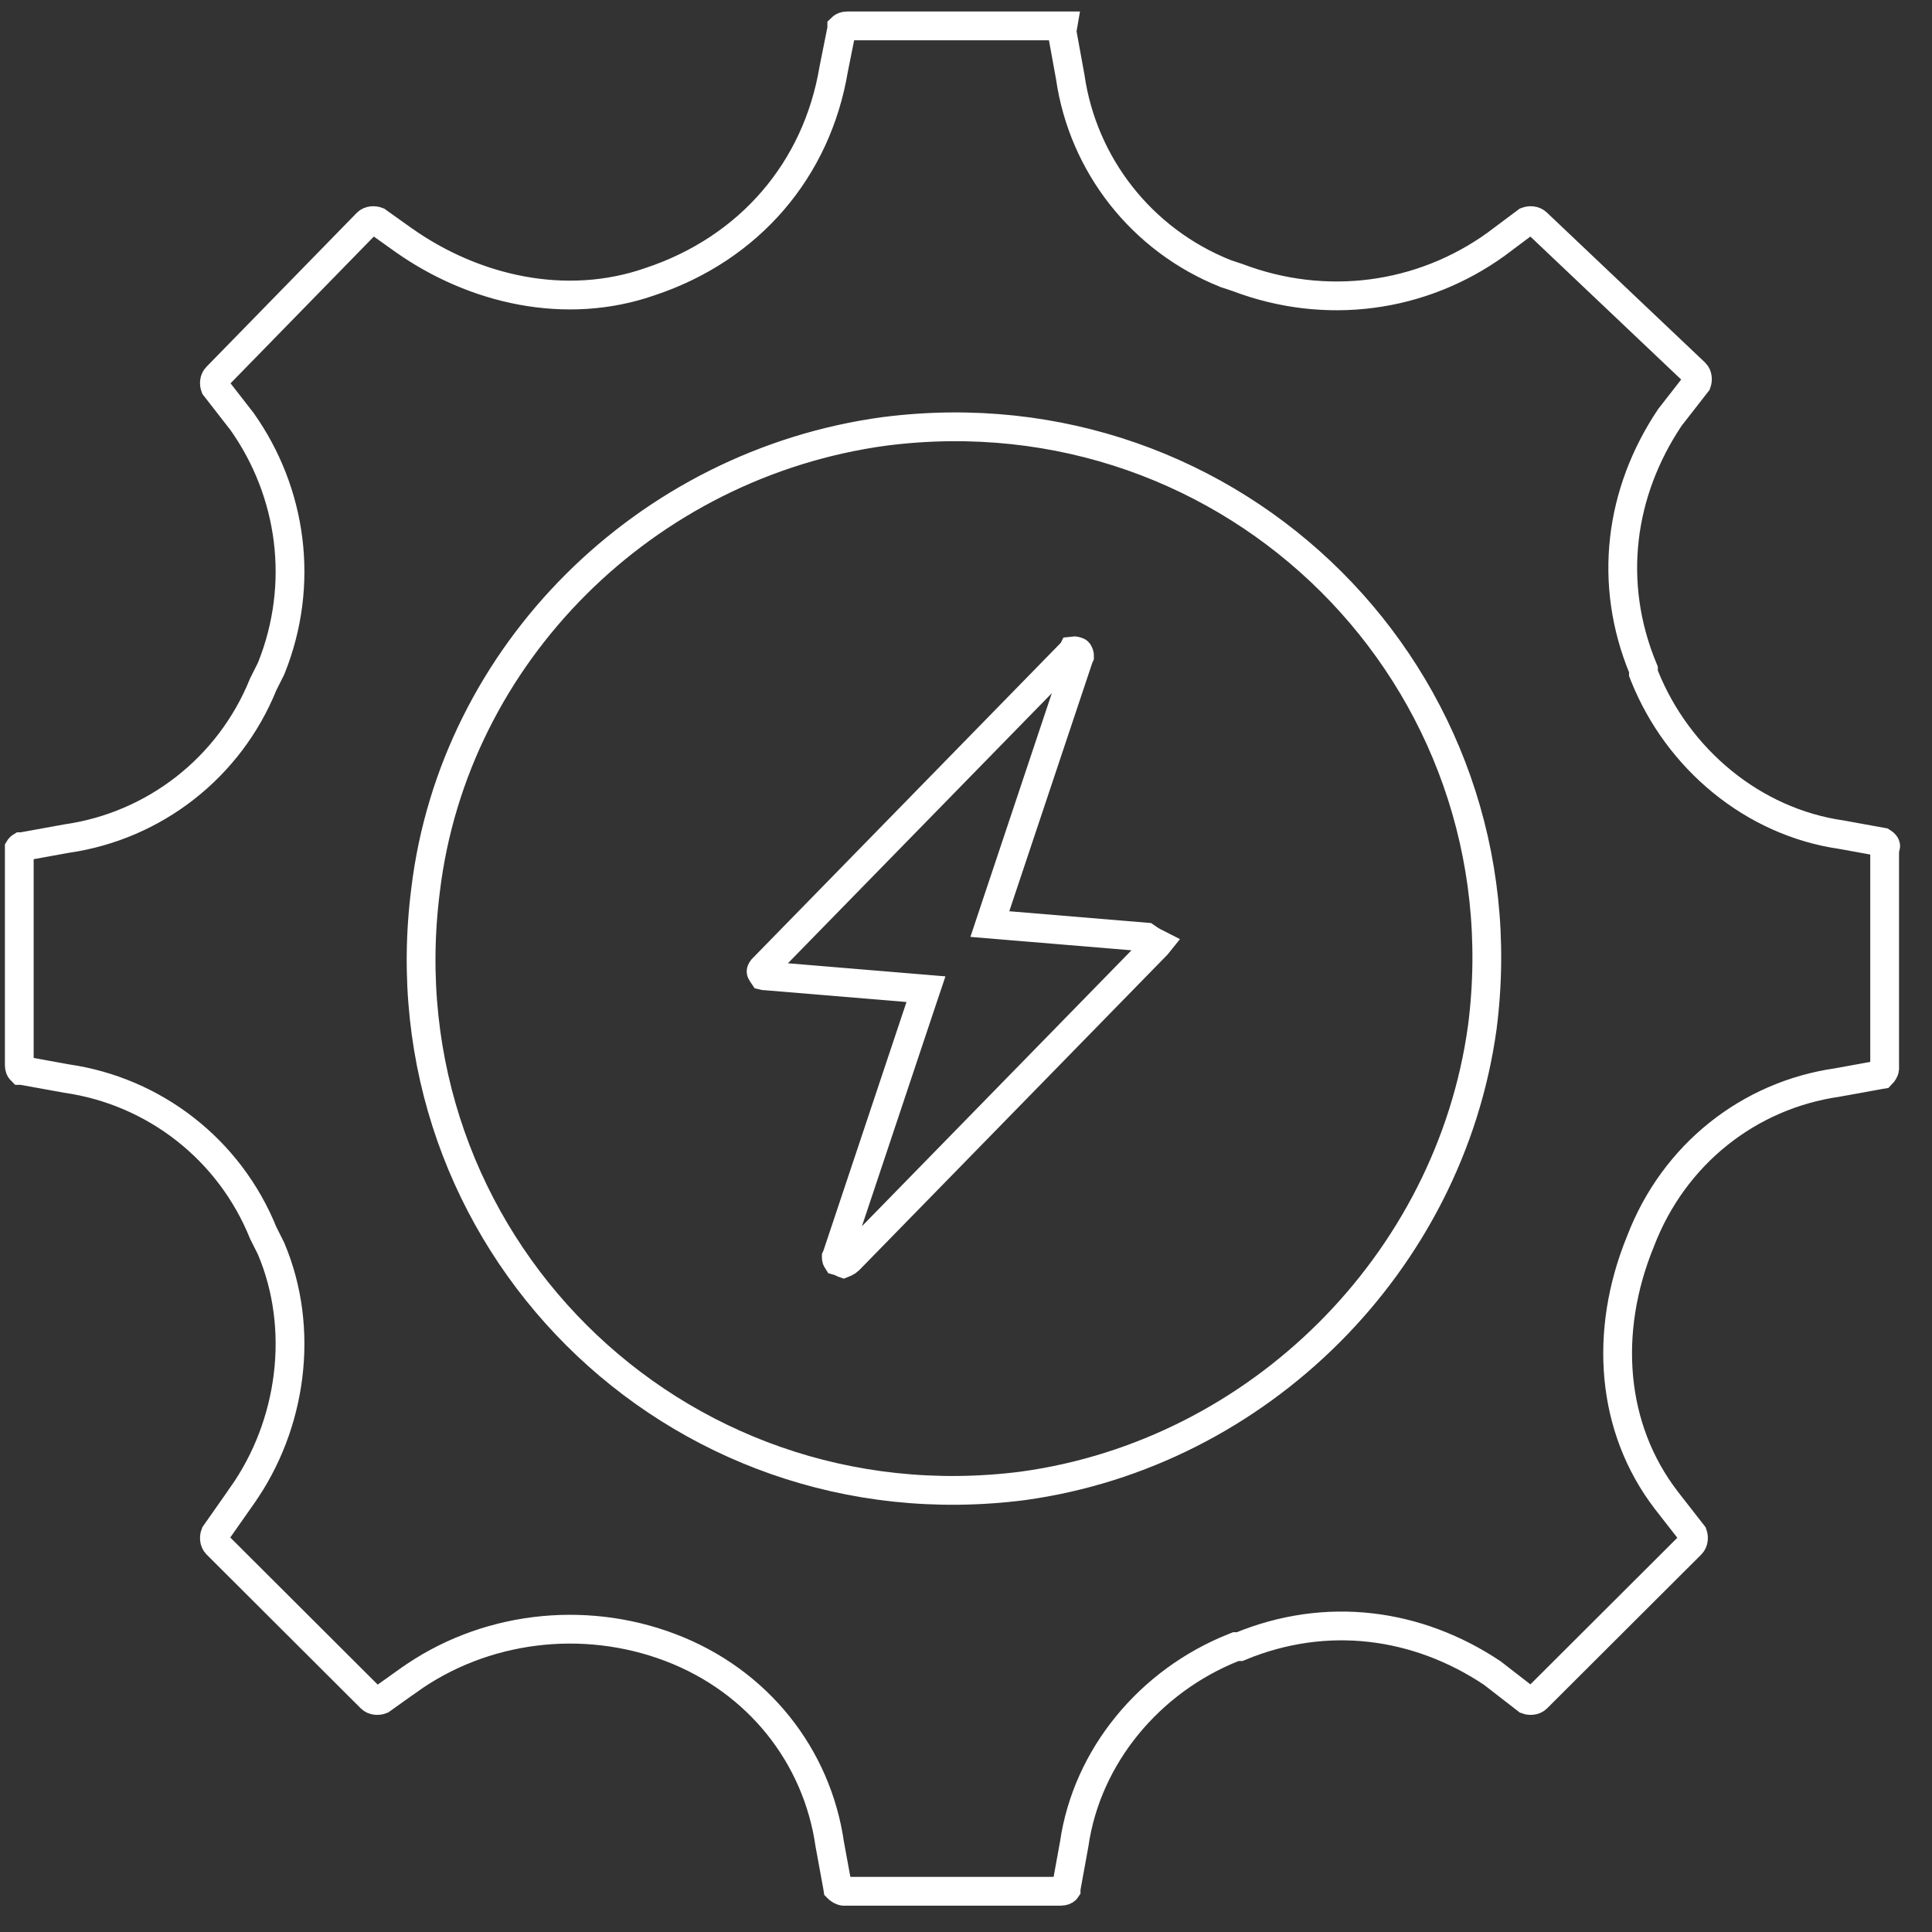 <svg width="47" height="47" viewBox="0 0 47 47" fill="none" xmlns="http://www.w3.org/2000/svg">
<rect x="0" y="0" width="47" height="47" fill="#333333" stroke="none"/>
<path d="M39.98 16.312V16.379L40.005 16.442C40.817 18.467 42.645 19.996 44.795 20.305L45.791 20.486C45.829 20.51 45.854 20.535 45.865 20.553C45.871 20.563 45.873 20.569 45.873 20.573C45.874 20.577 45.875 20.59 45.866 20.617L45.848 20.671V20.728V26.006C45.848 26.006 45.847 26.016 45.839 26.037C45.83 26.06 45.815 26.086 45.798 26.109C45.788 26.123 45.778 26.133 45.771 26.14L45.751 26.143L44.699 26.334C42.557 26.642 40.723 28.068 39.908 30.199C39.005 32.405 39.195 34.747 40.533 36.492L40.535 36.495L41.182 37.324C41.194 37.359 41.2 37.401 41.196 37.444C41.191 37.495 41.172 37.536 41.141 37.568L37.389 41.312C37.358 41.343 37.316 41.362 37.265 41.367C37.221 41.371 37.178 41.365 37.144 41.352L36.312 40.707L36.302 40.699L36.291 40.692C34.487 39.492 32.275 39.178 30.158 40.057H30.133H30.066L30.003 40.082C27.974 40.892 26.442 42.716 26.132 44.863L25.941 45.912L25.935 45.944V45.963C25.933 45.966 25.93 45.969 25.925 45.973C25.908 45.988 25.87 46.009 25.804 46.009H20.515C20.515 46.009 20.504 46.008 20.483 46C20.459 45.99 20.433 45.976 20.41 45.959C20.396 45.949 20.387 45.939 20.38 45.932L20.377 45.912L20.185 44.863C19.877 42.723 18.445 40.892 16.309 40.08C14.181 39.271 11.749 39.573 9.92 40.891C9.92 40.891 9.919 40.891 9.919 40.891L9.275 41.35C9.24 41.364 9.194 41.371 9.148 41.367C9.097 41.362 9.056 41.343 9.024 41.312L5.272 37.568C5.241 37.536 5.222 37.495 5.217 37.444C5.213 37.399 5.22 37.353 5.234 37.318L5.888 36.386C5.888 36.385 5.888 36.385 5.888 36.385C7.108 34.66 7.418 32.325 6.598 30.383L6.594 30.373L6.589 30.363L6.403 29.992C5.584 27.964 3.754 26.545 1.618 26.238L0.566 26.047L0.535 26.042H0.515C0.513 26.04 0.509 26.037 0.505 26.032C0.49 26.015 0.469 25.977 0.469 25.912V20.639C0.469 20.639 0.469 20.639 0.469 20.639C0.472 20.634 0.477 20.625 0.487 20.616C0.496 20.606 0.505 20.601 0.51 20.598C0.511 20.598 0.511 20.598 0.511 20.598H0.535L0.566 20.592L1.618 20.401C3.754 20.095 5.584 18.675 6.403 16.648L6.589 16.277L6.595 16.264L6.601 16.25C7.416 14.217 7.109 11.98 5.888 10.254L5.883 10.247L5.878 10.241L5.232 9.411C5.219 9.377 5.213 9.334 5.217 9.291C5.222 9.24 5.241 9.199 5.272 9.168L5.272 9.168L5.276 9.165L8.929 5.423C8.961 5.392 9.002 5.373 9.052 5.368C9.098 5.364 9.143 5.371 9.179 5.385L9.824 5.845L9.826 5.846C11.533 7.049 13.765 7.567 15.816 6.851C18.244 6.043 19.872 4.117 20.28 1.688L20.471 0.733L20.478 0.699V0.676C20.48 0.674 20.483 0.67 20.488 0.666C20.505 0.652 20.544 0.63 20.609 0.63H25.862C25.861 0.636 25.859 0.642 25.857 0.649L25.828 0.735L25.845 0.823L26.036 1.873C26.344 4.009 27.773 5.84 29.811 6.653L29.82 6.657L29.83 6.66L30.112 6.754C32.239 7.56 34.572 7.256 36.398 5.94L36.398 5.94L36.403 5.936L37.141 5.384C37.176 5.371 37.22 5.364 37.265 5.368C37.316 5.374 37.358 5.392 37.389 5.424L37.389 5.424L37.396 5.43L41.239 9.074C41.27 9.105 41.287 9.146 41.292 9.195C41.297 9.238 41.29 9.281 41.278 9.315L40.631 10.145L40.623 10.155L40.616 10.166C39.414 11.966 39.099 14.174 39.98 16.287V16.312ZM20.476 0.68C20.476 0.68 20.476 0.68 20.476 0.679L20.476 0.68ZM24.886 36.147L24.89 36.146C30.624 35.357 35.268 30.723 36.059 25L36.06 24.996C37.147 16.512 30.026 9.408 21.527 10.493L21.524 10.493C15.696 11.282 11.047 15.914 10.354 21.645C9.267 30.128 16.387 37.231 24.886 36.147Z" stroke="white" stroke-width="0.7"/>
<path d="M24.524 22.517L27.878 22.796C27.935 22.837 27.994 22.873 28.048 22.904C28.085 22.925 28.123 22.946 28.163 22.966C28.159 22.971 28.156 22.974 28.154 22.976L28.154 22.976L28.151 22.979L20.65 30.657C20.645 30.662 20.633 30.672 20.614 30.685C20.594 30.698 20.572 30.711 20.549 30.722C20.54 30.727 20.532 30.731 20.524 30.734L20.521 30.733C20.5 30.722 20.461 30.702 20.419 30.687C20.404 30.681 20.387 30.675 20.368 30.67C20.362 30.661 20.357 30.65 20.352 30.637C20.346 30.619 20.344 30.602 20.345 30.591C20.345 30.584 20.346 30.58 20.346 30.579L20.356 30.558L20.364 30.535L22.384 24.487L22.526 24.064L22.081 24.027L18.618 23.739L18.604 23.738H18.589C18.583 23.738 18.578 23.738 18.574 23.737C18.572 23.734 18.568 23.73 18.564 23.723C18.552 23.707 18.537 23.681 18.517 23.643C18.515 23.638 18.515 23.636 18.515 23.635L18.515 23.635C18.515 23.633 18.515 23.628 18.517 23.62C18.519 23.612 18.524 23.601 18.53 23.591C18.537 23.58 18.544 23.572 18.548 23.568L18.548 23.568L18.551 23.564L26.054 15.885L26.093 15.846L26.1 15.832C26.115 15.83 26.135 15.831 26.159 15.835C26.183 15.84 26.206 15.848 26.224 15.857C26.225 15.857 26.228 15.86 26.232 15.865C26.239 15.875 26.248 15.889 26.254 15.907C26.26 15.925 26.262 15.941 26.261 15.953C26.261 15.96 26.26 15.963 26.26 15.965L26.25 15.986L26.242 16.009L24.221 22.057L24.08 22.48L24.524 22.517ZM20.486 30.748C20.486 30.748 20.486 30.748 20.487 30.748L20.486 30.748Z" stroke="white" stroke-width="0.7"/>
</svg>
